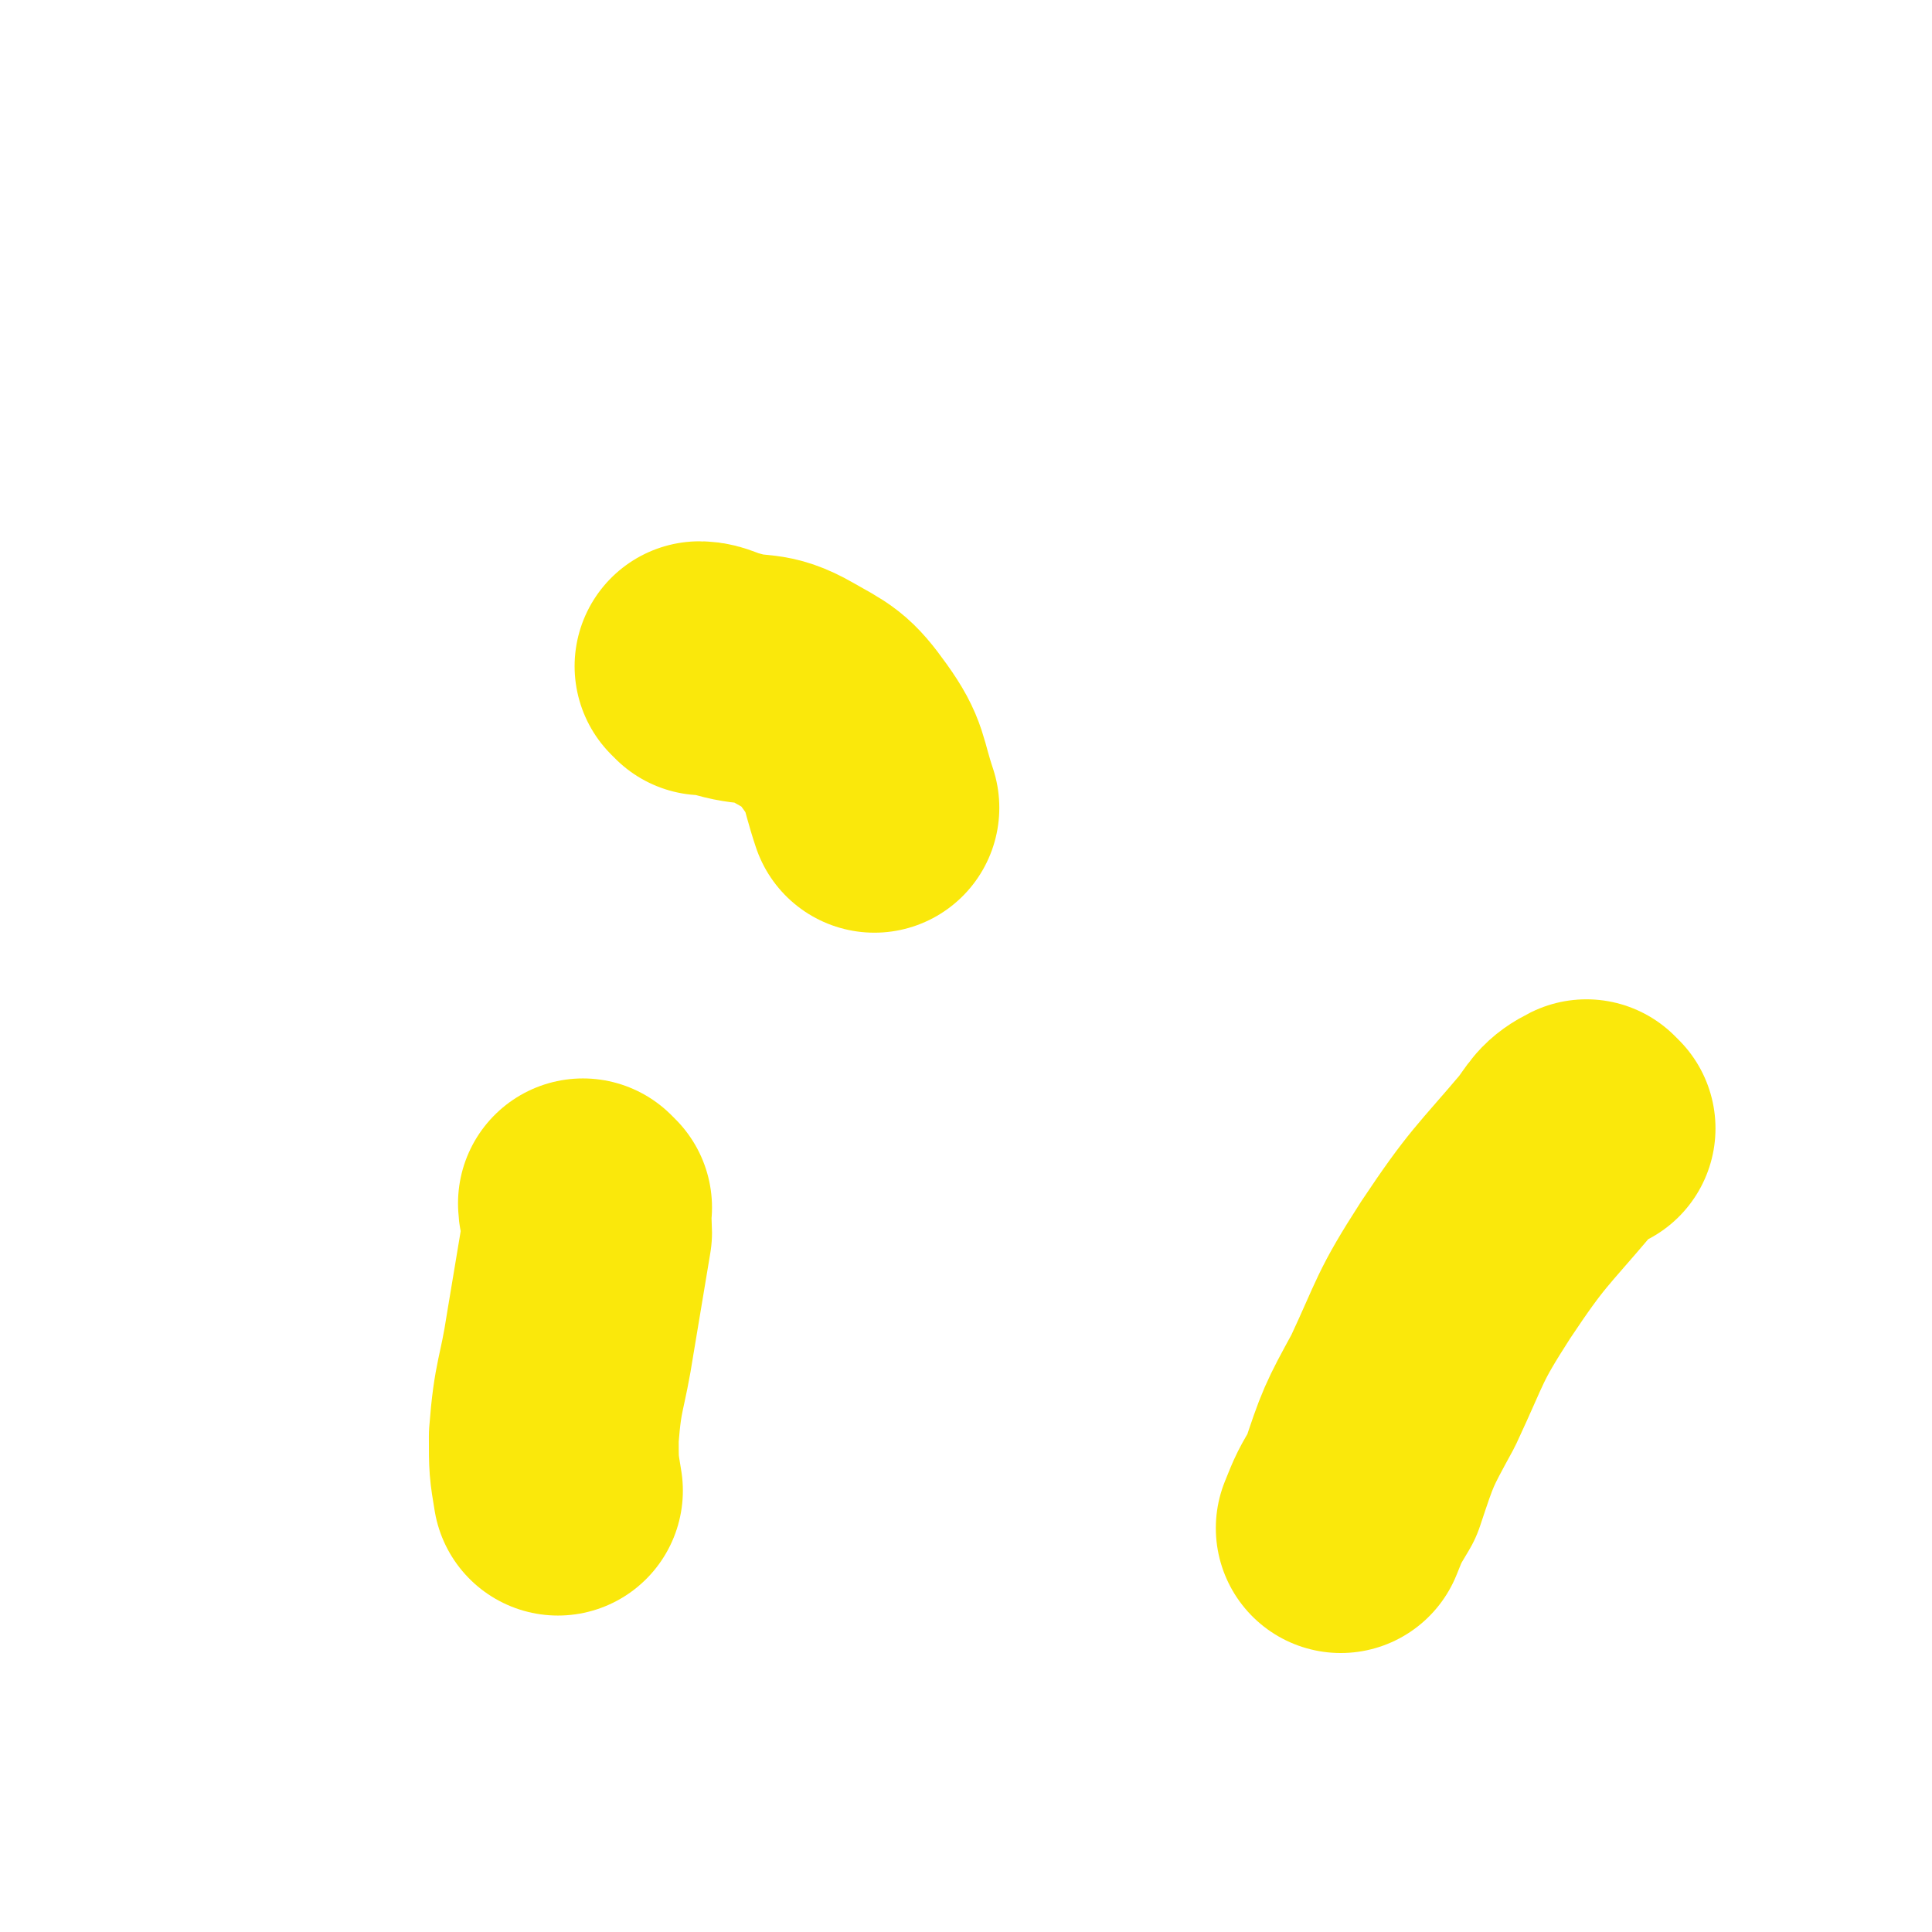 <svg viewBox='0 0 464 464' version='1.1' xmlns='http://www.w3.org/2000/svg' xmlns:xlink='http://www.w3.org/1999/xlink'><g fill='none' stroke='#FAE80B' stroke-width='60' stroke-linecap='round' stroke-linejoin='round'><path d='M382,271c0,0 -1,-1 -1,-1 -4,2 -4,3 -7,7 -11,13 -12,13 -22,28 -9,14 -8,14 -15,29 -6,11 -6,11 -10,23 -3,5 -3,5 -5,10 '/><path d='M169,161c0,0 -1,-1 -1,-1 2,0 3,1 7,2 7,2 8,0 15,4 7,4 8,4 13,11 5,7 4,8 7,17 '/><path d='M141,290c0,0 -1,-1 -1,-1 0,2 1,3 1,7 -2,12 -2,12 -4,24 -2,13 -3,12 -4,25 0,7 0,7 1,13 '/></g>
</svg>